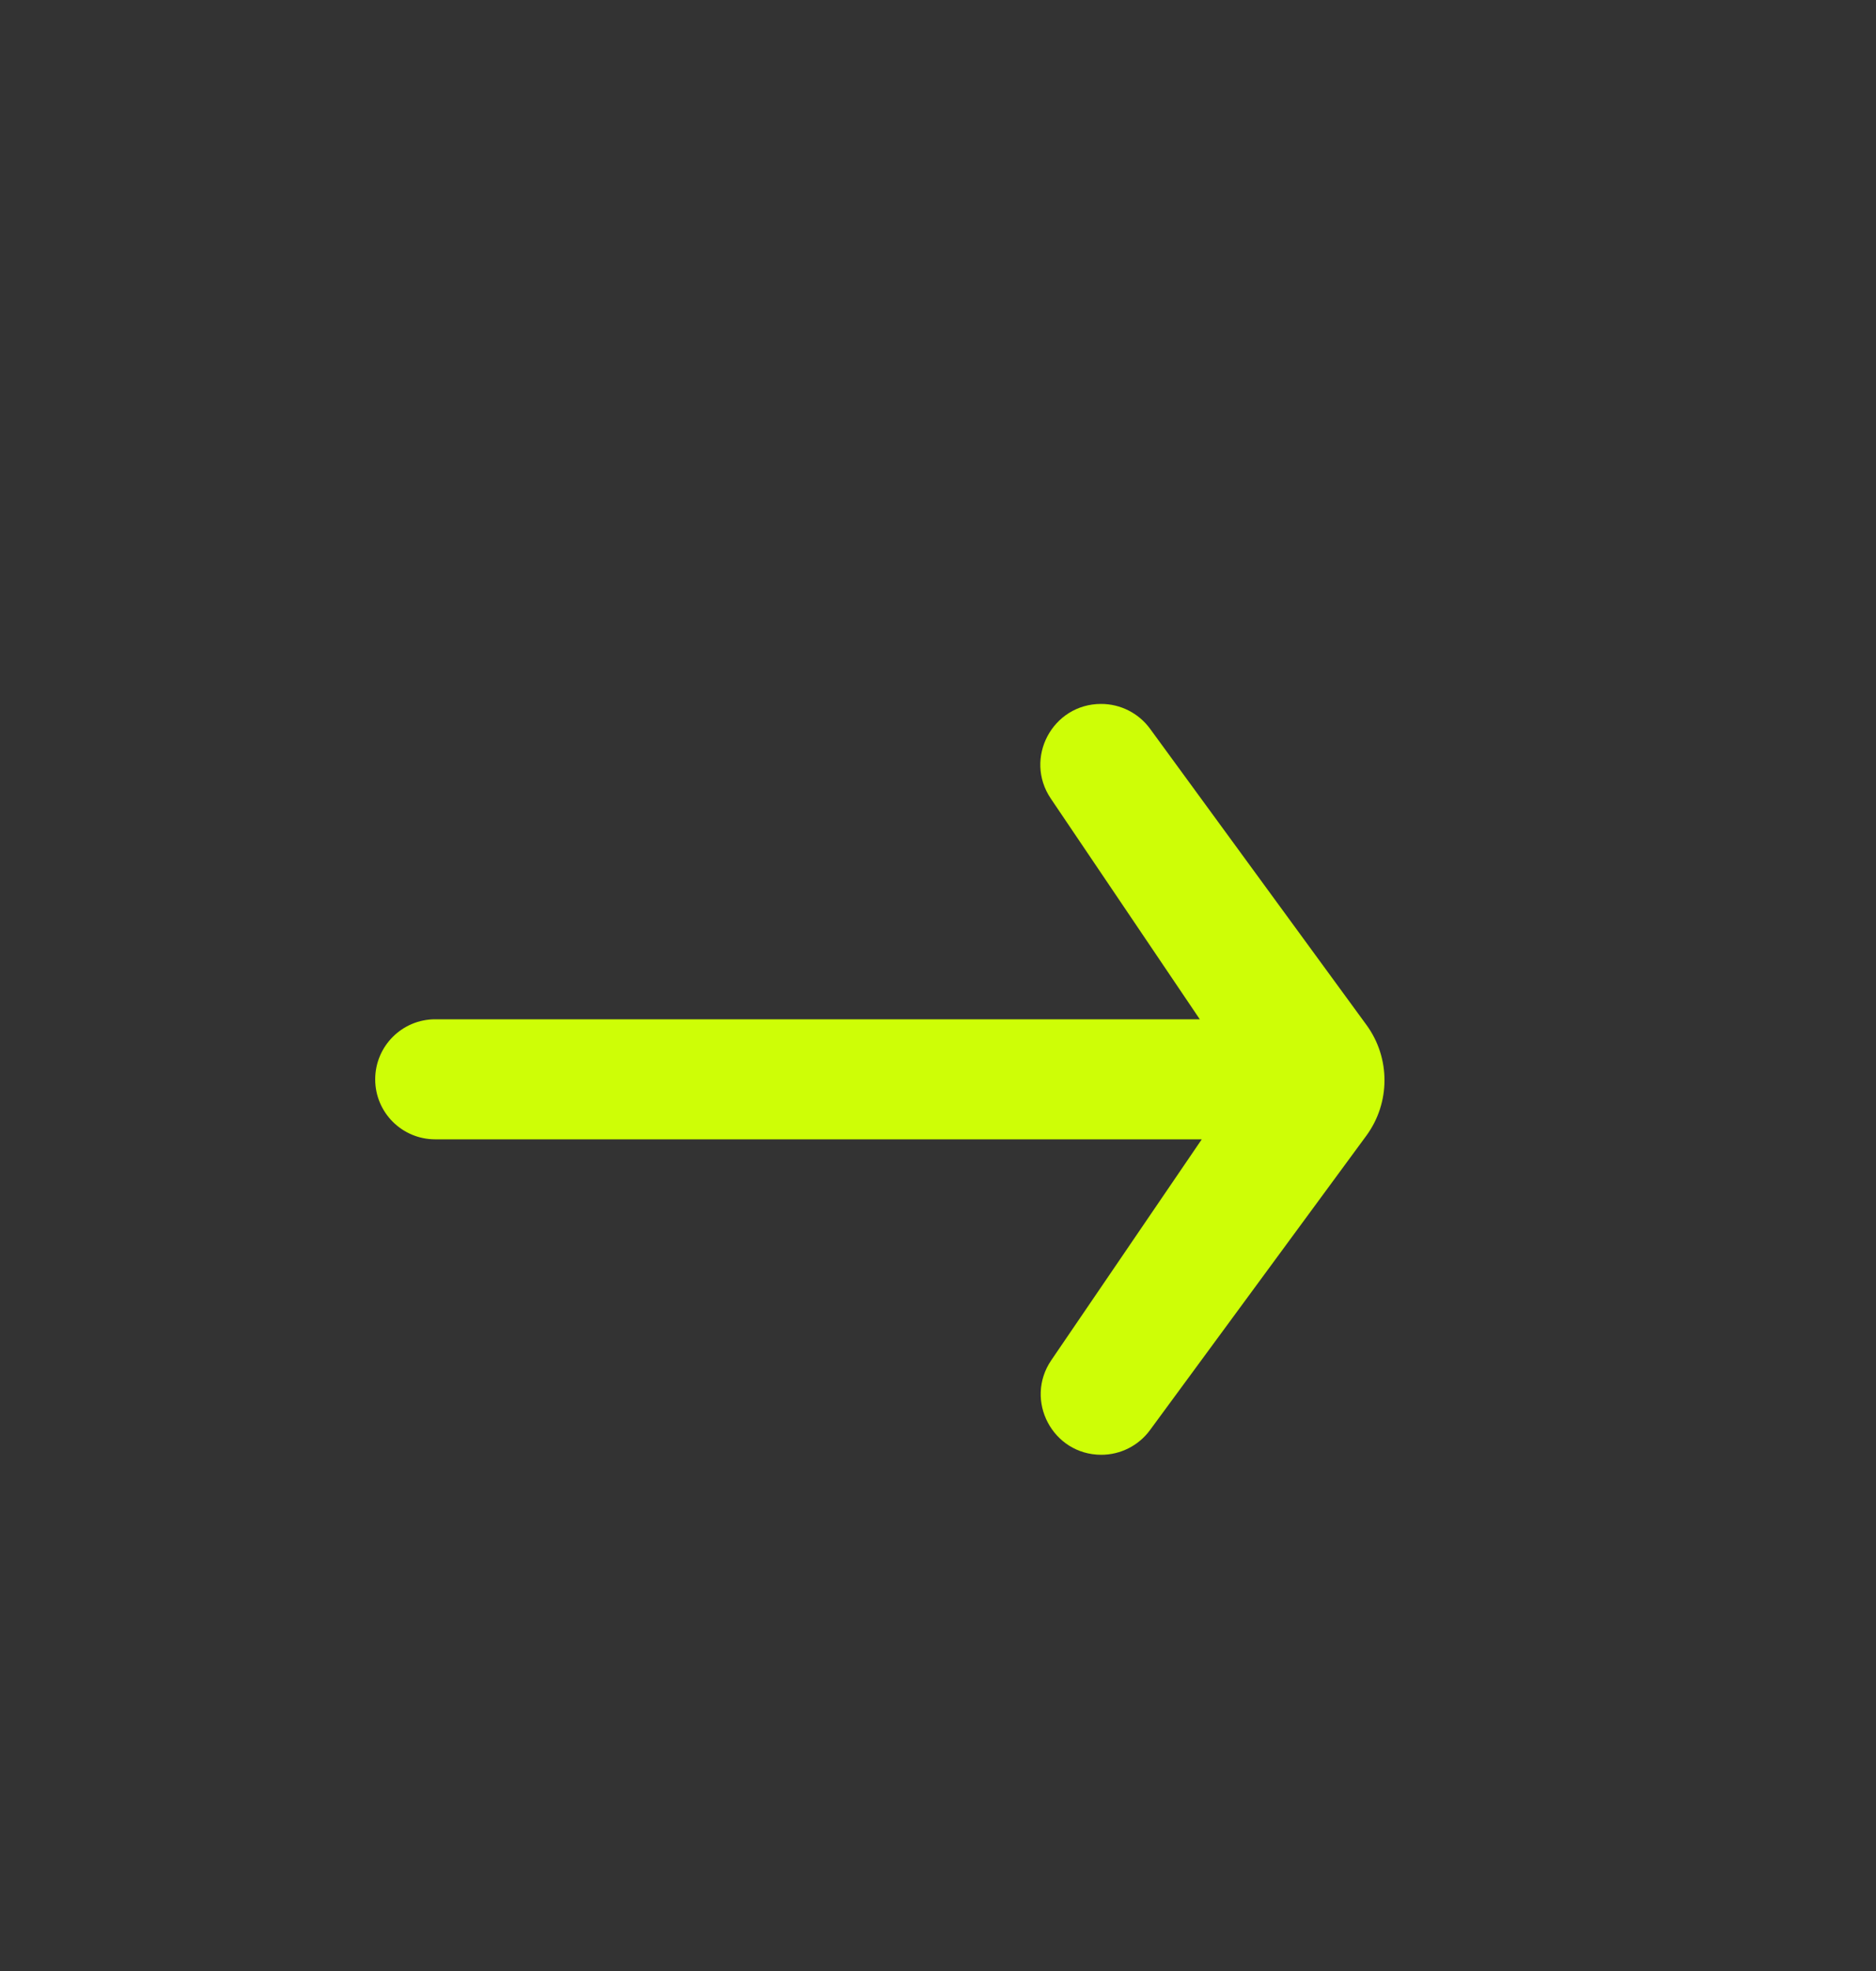 <svg width="20" height="21" viewBox="0 0 20 21" fill="none" xmlns="http://www.w3.org/2000/svg">
<rect x="0" y="0" width="20" height="21" fill="#333333" stroke="none"/>
<path d="M11.739 7.5C11.22 7.5 10.912 8.079 11.203 8.509L12.791 10.86H4.64C4.286 10.86 4 11.147 4 11.5C4 11.853 4.286 12.139 4.64 12.139H12.812L11.208 14.492C10.916 14.92 11.223 15.5 11.741 15.5C11.946 15.5 12.139 15.402 12.26 15.237L14.566 12.101C14.824 11.75 14.825 11.271 14.567 10.919L12.261 7.765C12.139 7.598 11.945 7.5 11.739 7.5Z" fill="#CEFE06"/>
</svg>
